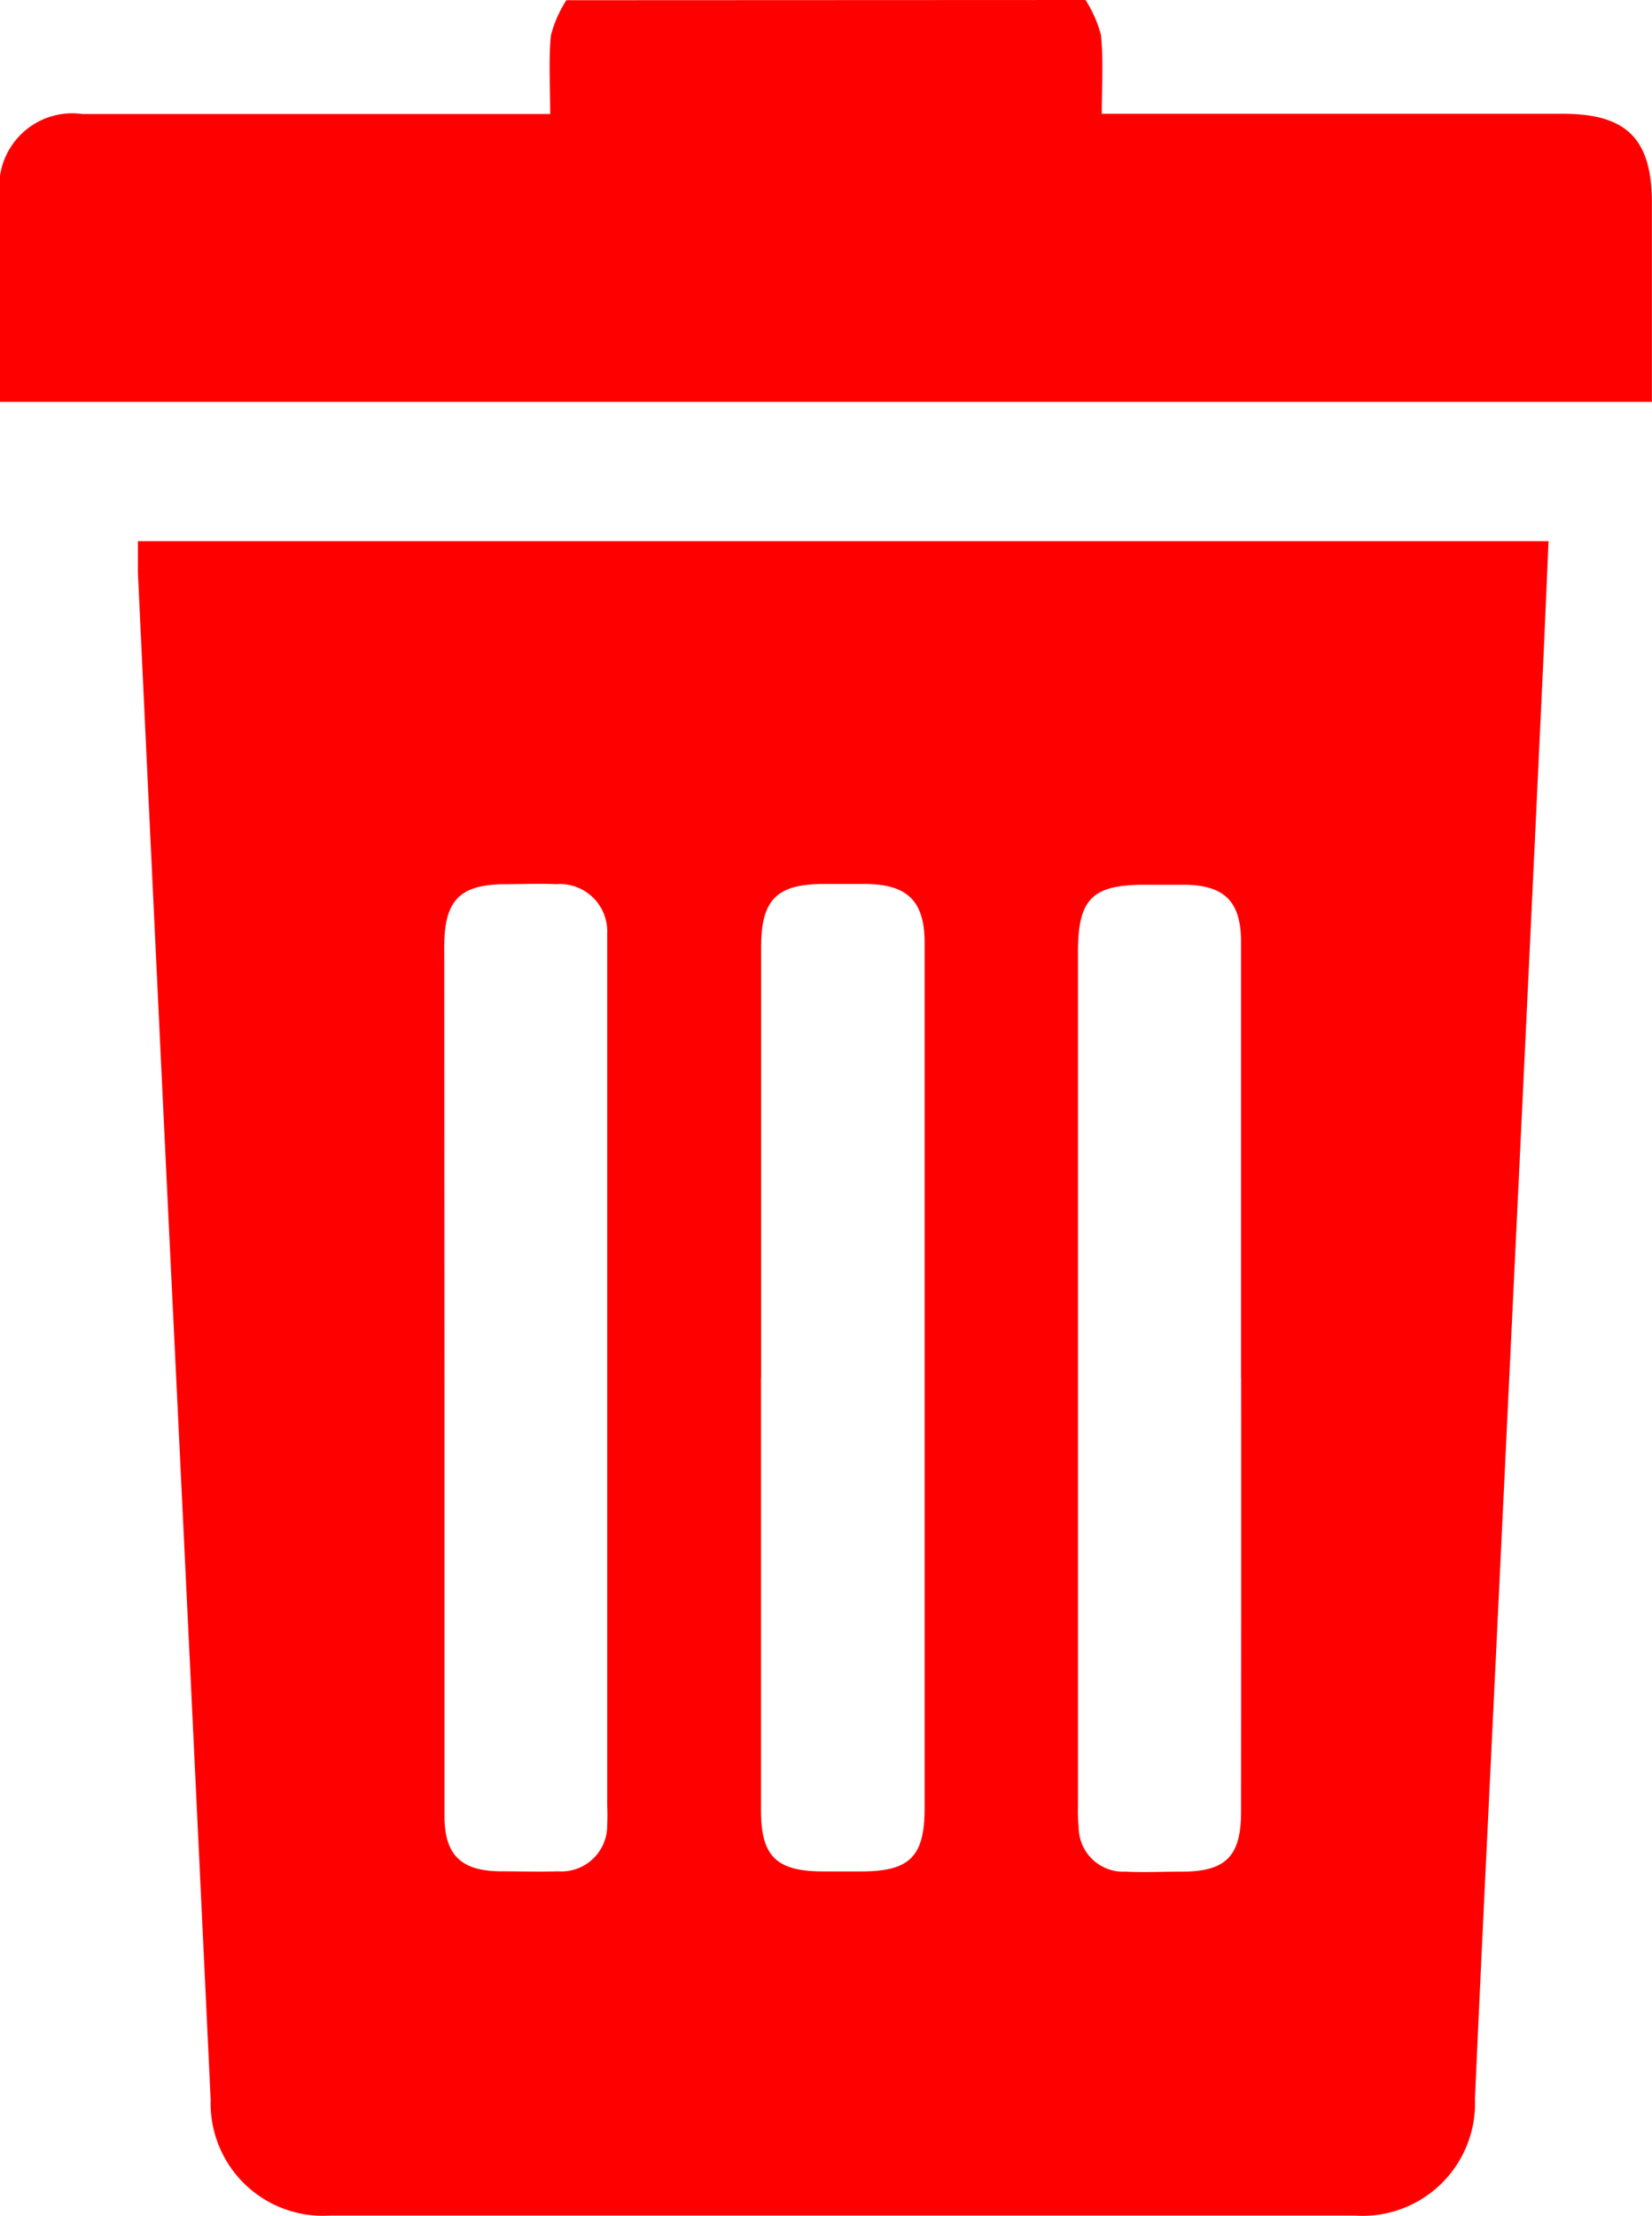 <svg id="Group_66662" data-name="Group 66662" xmlns="http://www.w3.org/2000/svg" width="14.436" height="19.358" viewBox="0 0 14.436 19.358">
  <path id="Path_96052" data-name="Path 96052" d="M655.512,313.89a1.073,1.073,0,0,1,.135.307c.022.217.007.438.007.687h4.03c.558,0,.777.22.777.779V317.4H646.026v-.715c0-.359,0-.718,0-1.077a.638.638,0,0,1,.721-.722q1.927,0,3.855,0h.232c0-.239-.015-.465.006-.687a1.062,1.062,0,0,1,.135-.307Z" transform="translate(-646.026 -313.89)" fill="red"/>
  <path id="Path_96053" data-name="Path 96053" d="M649.1,327.63h12.327c-.019.429-.036.848-.056,1.267q-.106,2.256-.214,4.511-.125,2.614-.251,5.228c-.042.868-.084,1.736-.122,2.6a.983.983,0,0,1-1.049,1.019q-4.48,0-8.96,0a.981.981,0,0,1-1.039-1.008q-.18-3.813-.365-7.626-.137-2.86-.271-5.719C649.1,327.82,649.1,327.733,649.1,327.63Zm5.445,7.309v2.343q0,.718,0,1.436c0,.4.136.529.536.531h.34c.424,0,.553-.129.554-.551v-4.1q0-1.729,0-3.458c0-.366-.149-.513-.517-.516-.12,0-.239,0-.359,0-.418,0-.553.136-.553.555Q654.546,333.059,654.546,334.939Zm-2.766.008v.869q0,1.474,0,2.947c0,.34.142.48.482.485.17,0,.34.006.51,0a.4.4,0,0,0,.43-.406,1.657,1.657,0,0,0,0-.17q0-3.731,0-7.463c0-.05,0-.1,0-.151a.414.414,0,0,0-.447-.432c-.144-.007-.289,0-.434,0-.406,0-.542.137-.543.544Zm6.961,0q0-1.908,0-3.816c0-.356-.147-.5-.505-.5-.113,0-.227,0-.34,0-.456,0-.58.125-.58.585q0,3.732,0,7.463a1.506,1.506,0,0,0,.006.188.389.389,0,0,0,.408.384c.163.008.327,0,.491,0,.388,0,.52-.134.52-.524Q658.742,336.835,658.741,334.946Z" transform="translate(-647.895 -322.903)" fill="red"/>
</svg>
